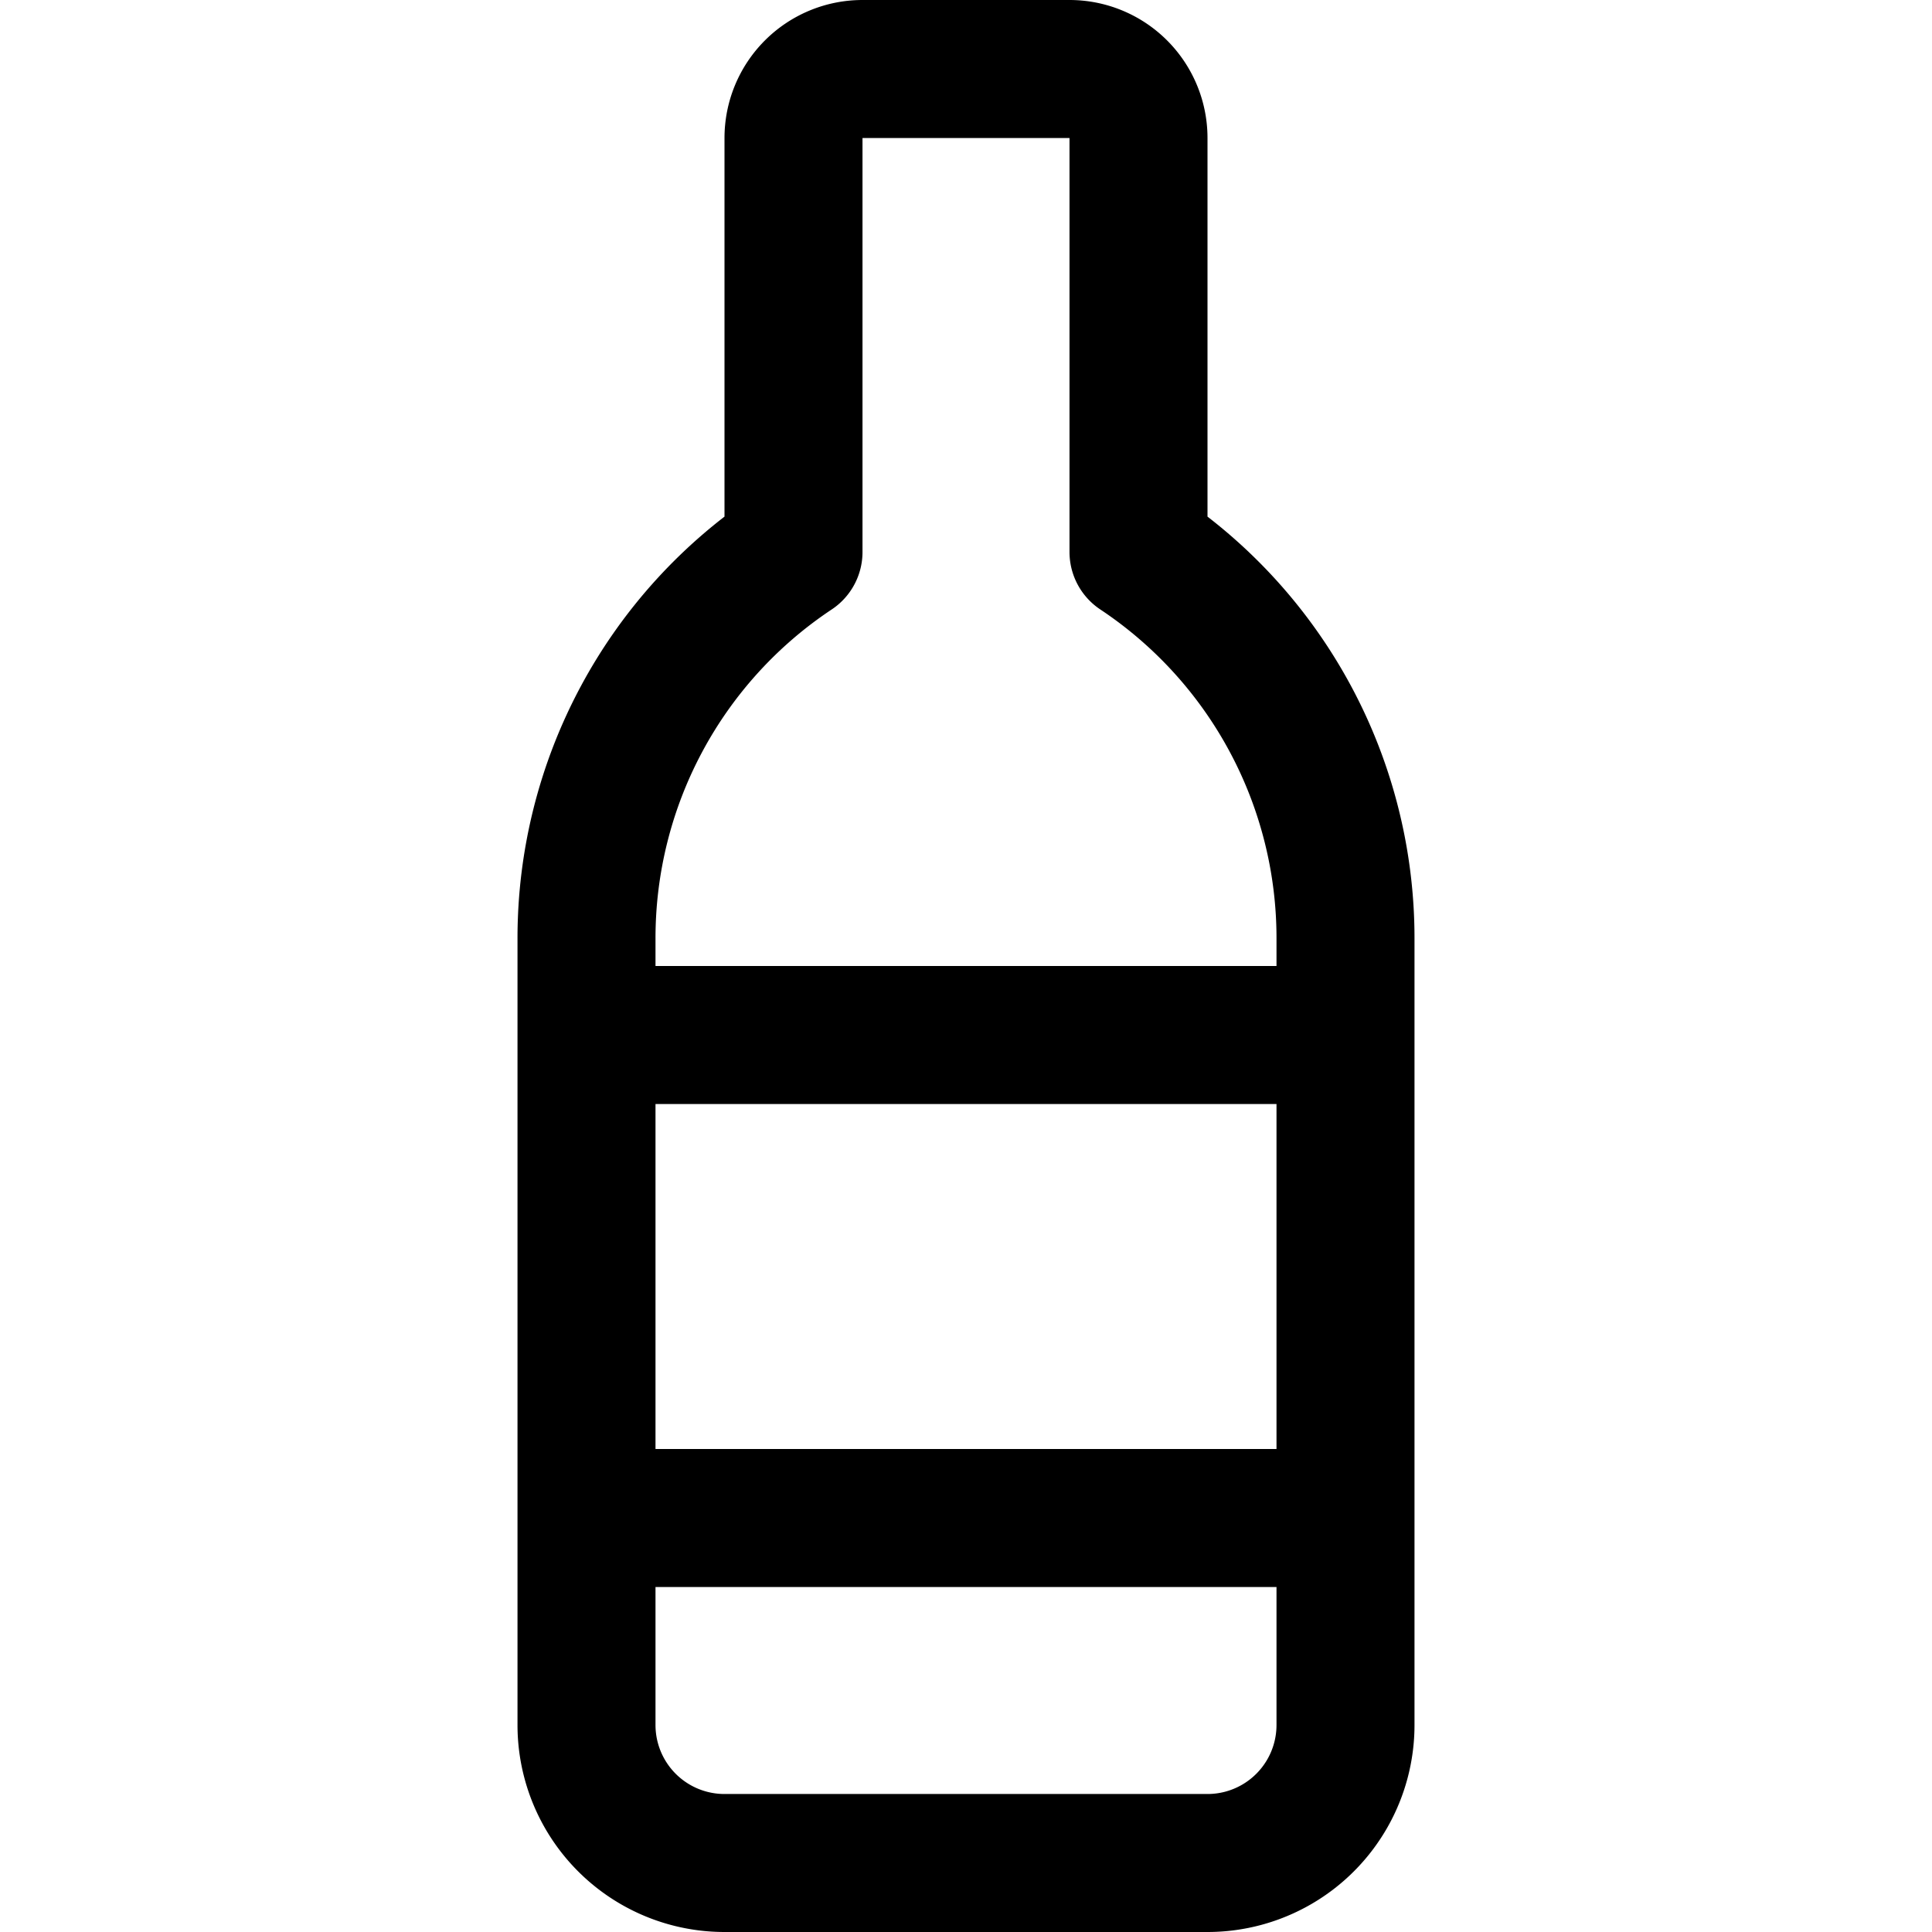<?xml version="1.0" encoding="utf-8"?>
<!-- Generator: www.svgicons.com -->
<svg xmlns="http://www.w3.org/2000/svg" width="800" height="800" viewBox="0 0 14 14">
<path fill="none" stroke="currentColor" stroke-linecap="round" stroke-linejoin="round" d="M8.25 4V1a.5.5 0 0 0-.5-.5h-1.5a.5.5 0 0 0-.5.5v3h0a3.36 3.36 0 0 0-1.5 2.8v5.7a1 1 0 0 0 1 1h3.5a1 1 0 0 0 1-1V6.8A3.36 3.36 0 0 0 8.25 4Zm-4 3.5h5.5m0 3.5h-5.5"/>
</svg>